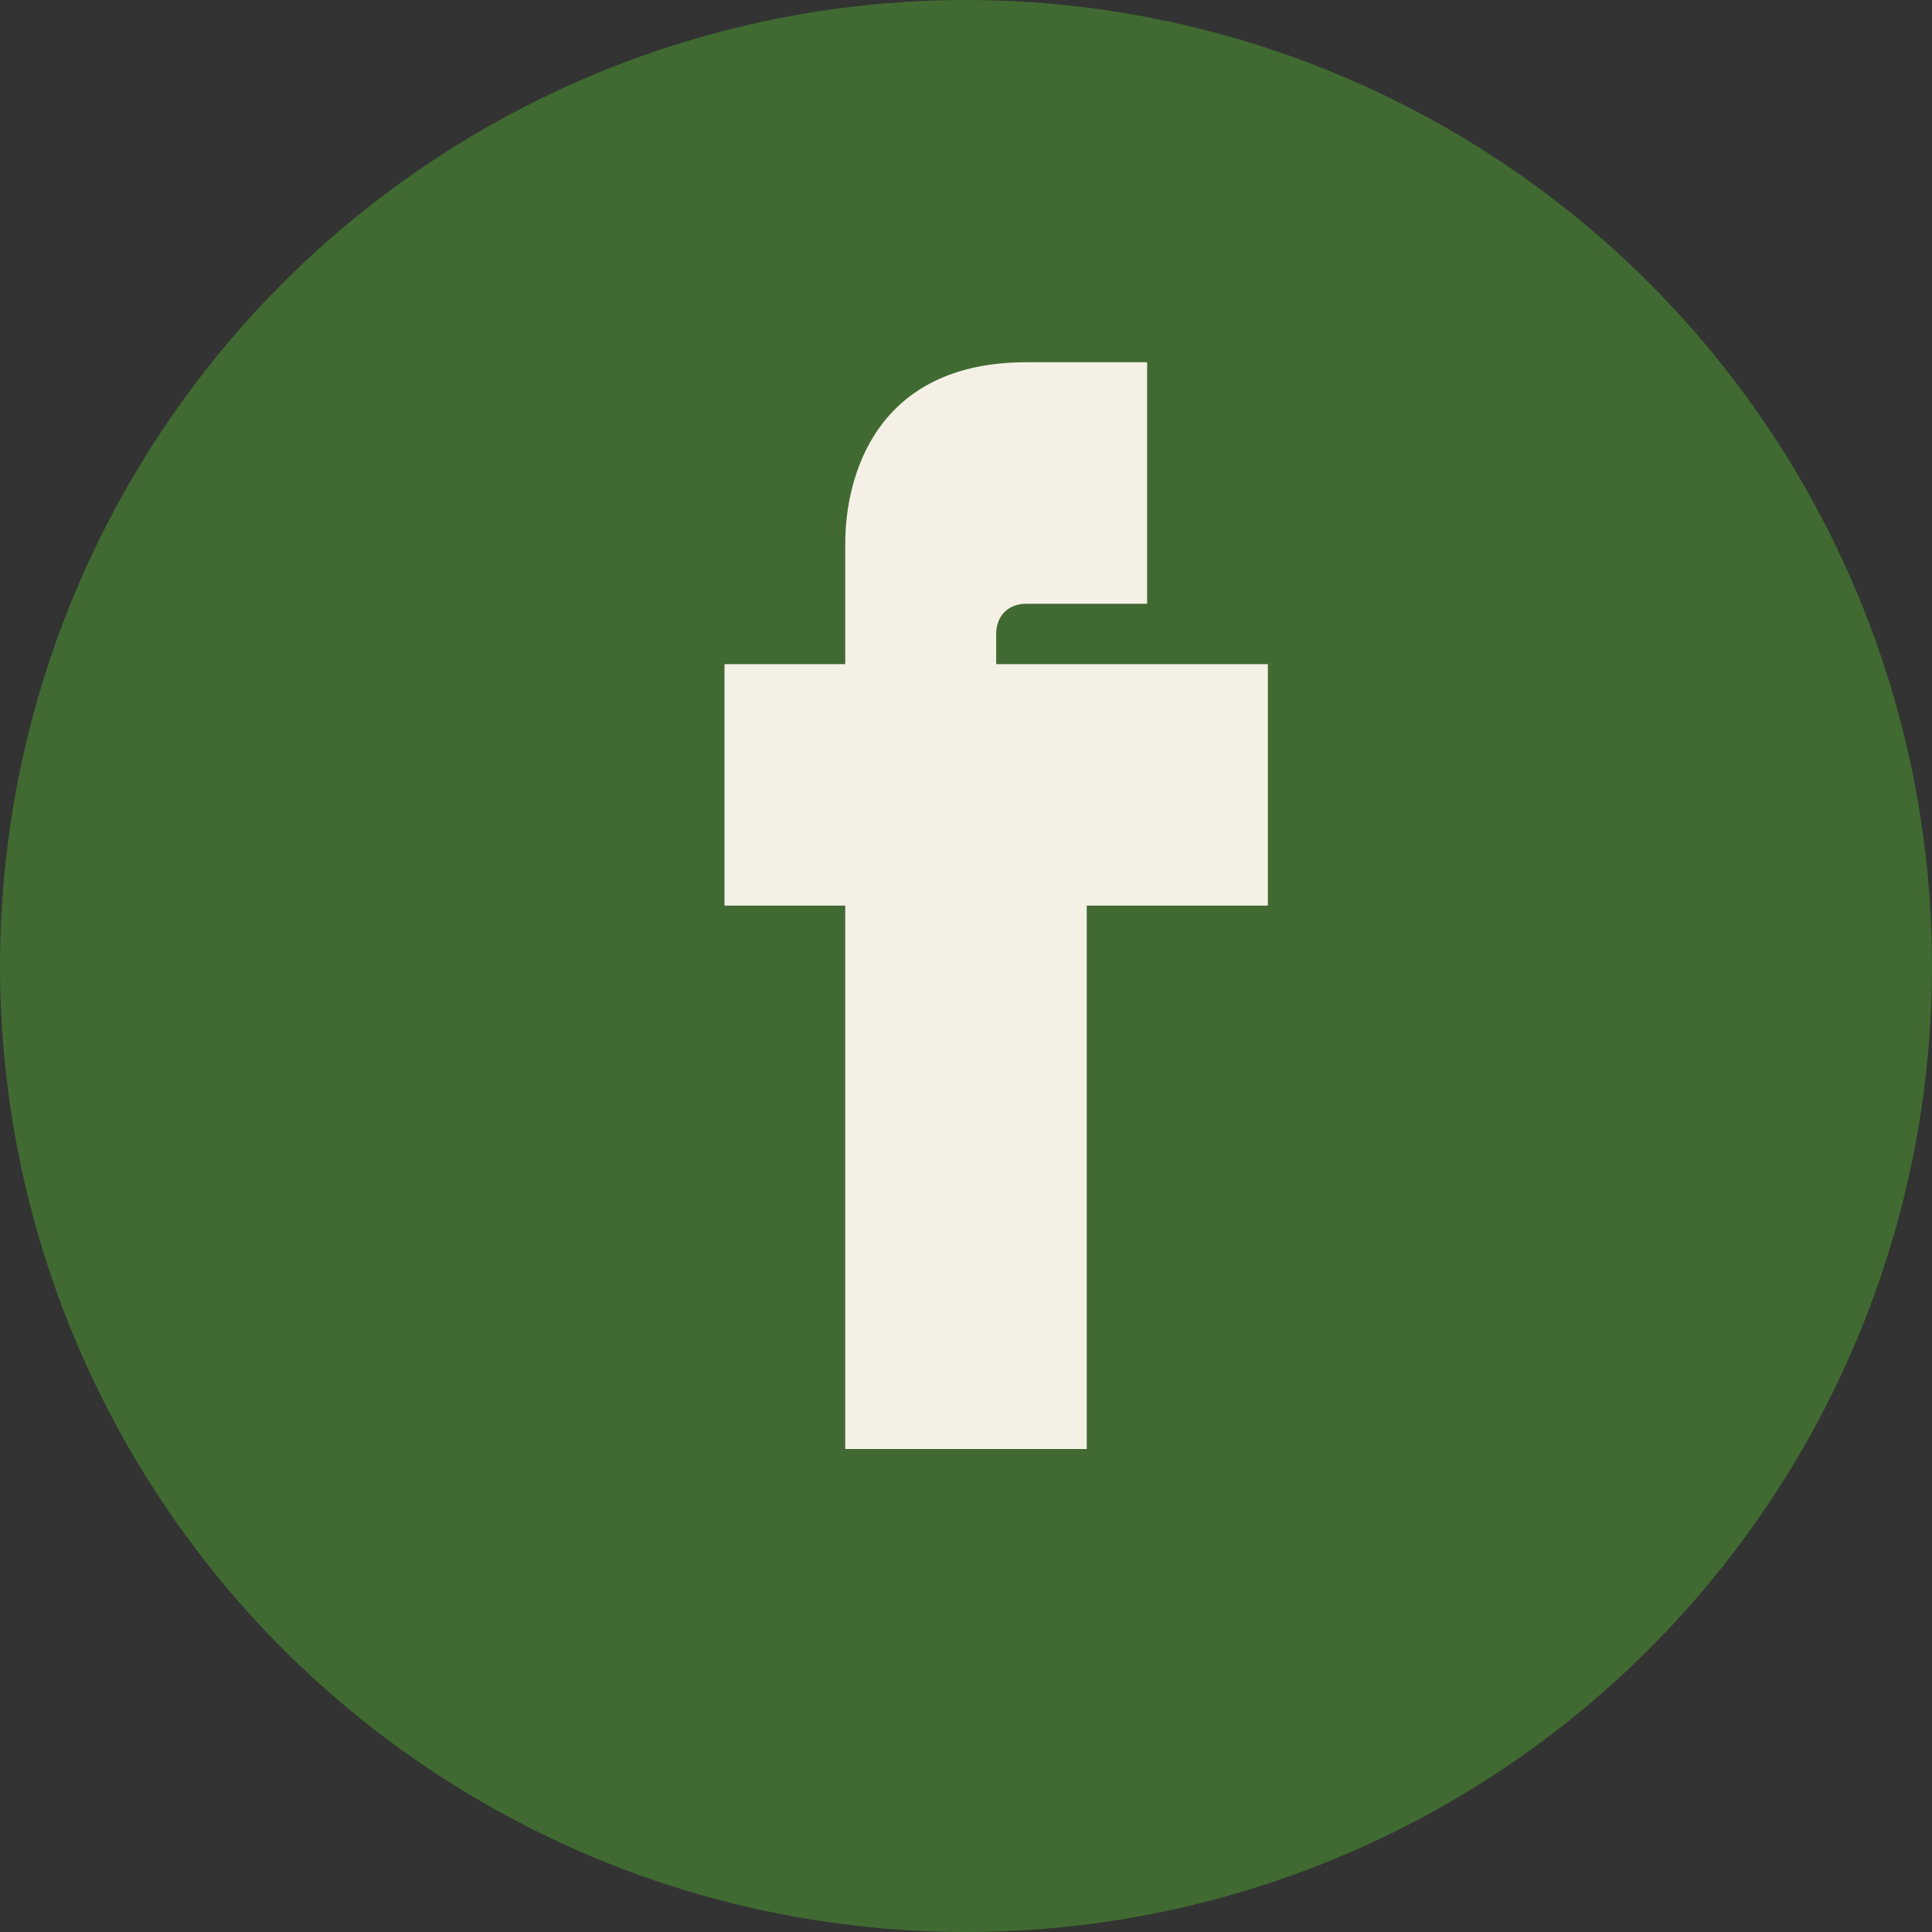 <?xml version="1.0" encoding="UTF-8"?>
<svg xmlns="http://www.w3.org/2000/svg" width="32" height="32" viewBox="0 0 32 32"><rect x="0" y="0" width="32" height="32" fill="#333333" stroke="none"/><circle cx="16" cy="16" r="16" fill="#406A31"/><path d="M18 11h3v4h-3v9h-4v-9h-2v-4h2v-2c0-1.1.5-3 3-3h2v4h-2c-.3 0-.5.2-.5.5V11z" fill="#F5F0E6"/></svg>